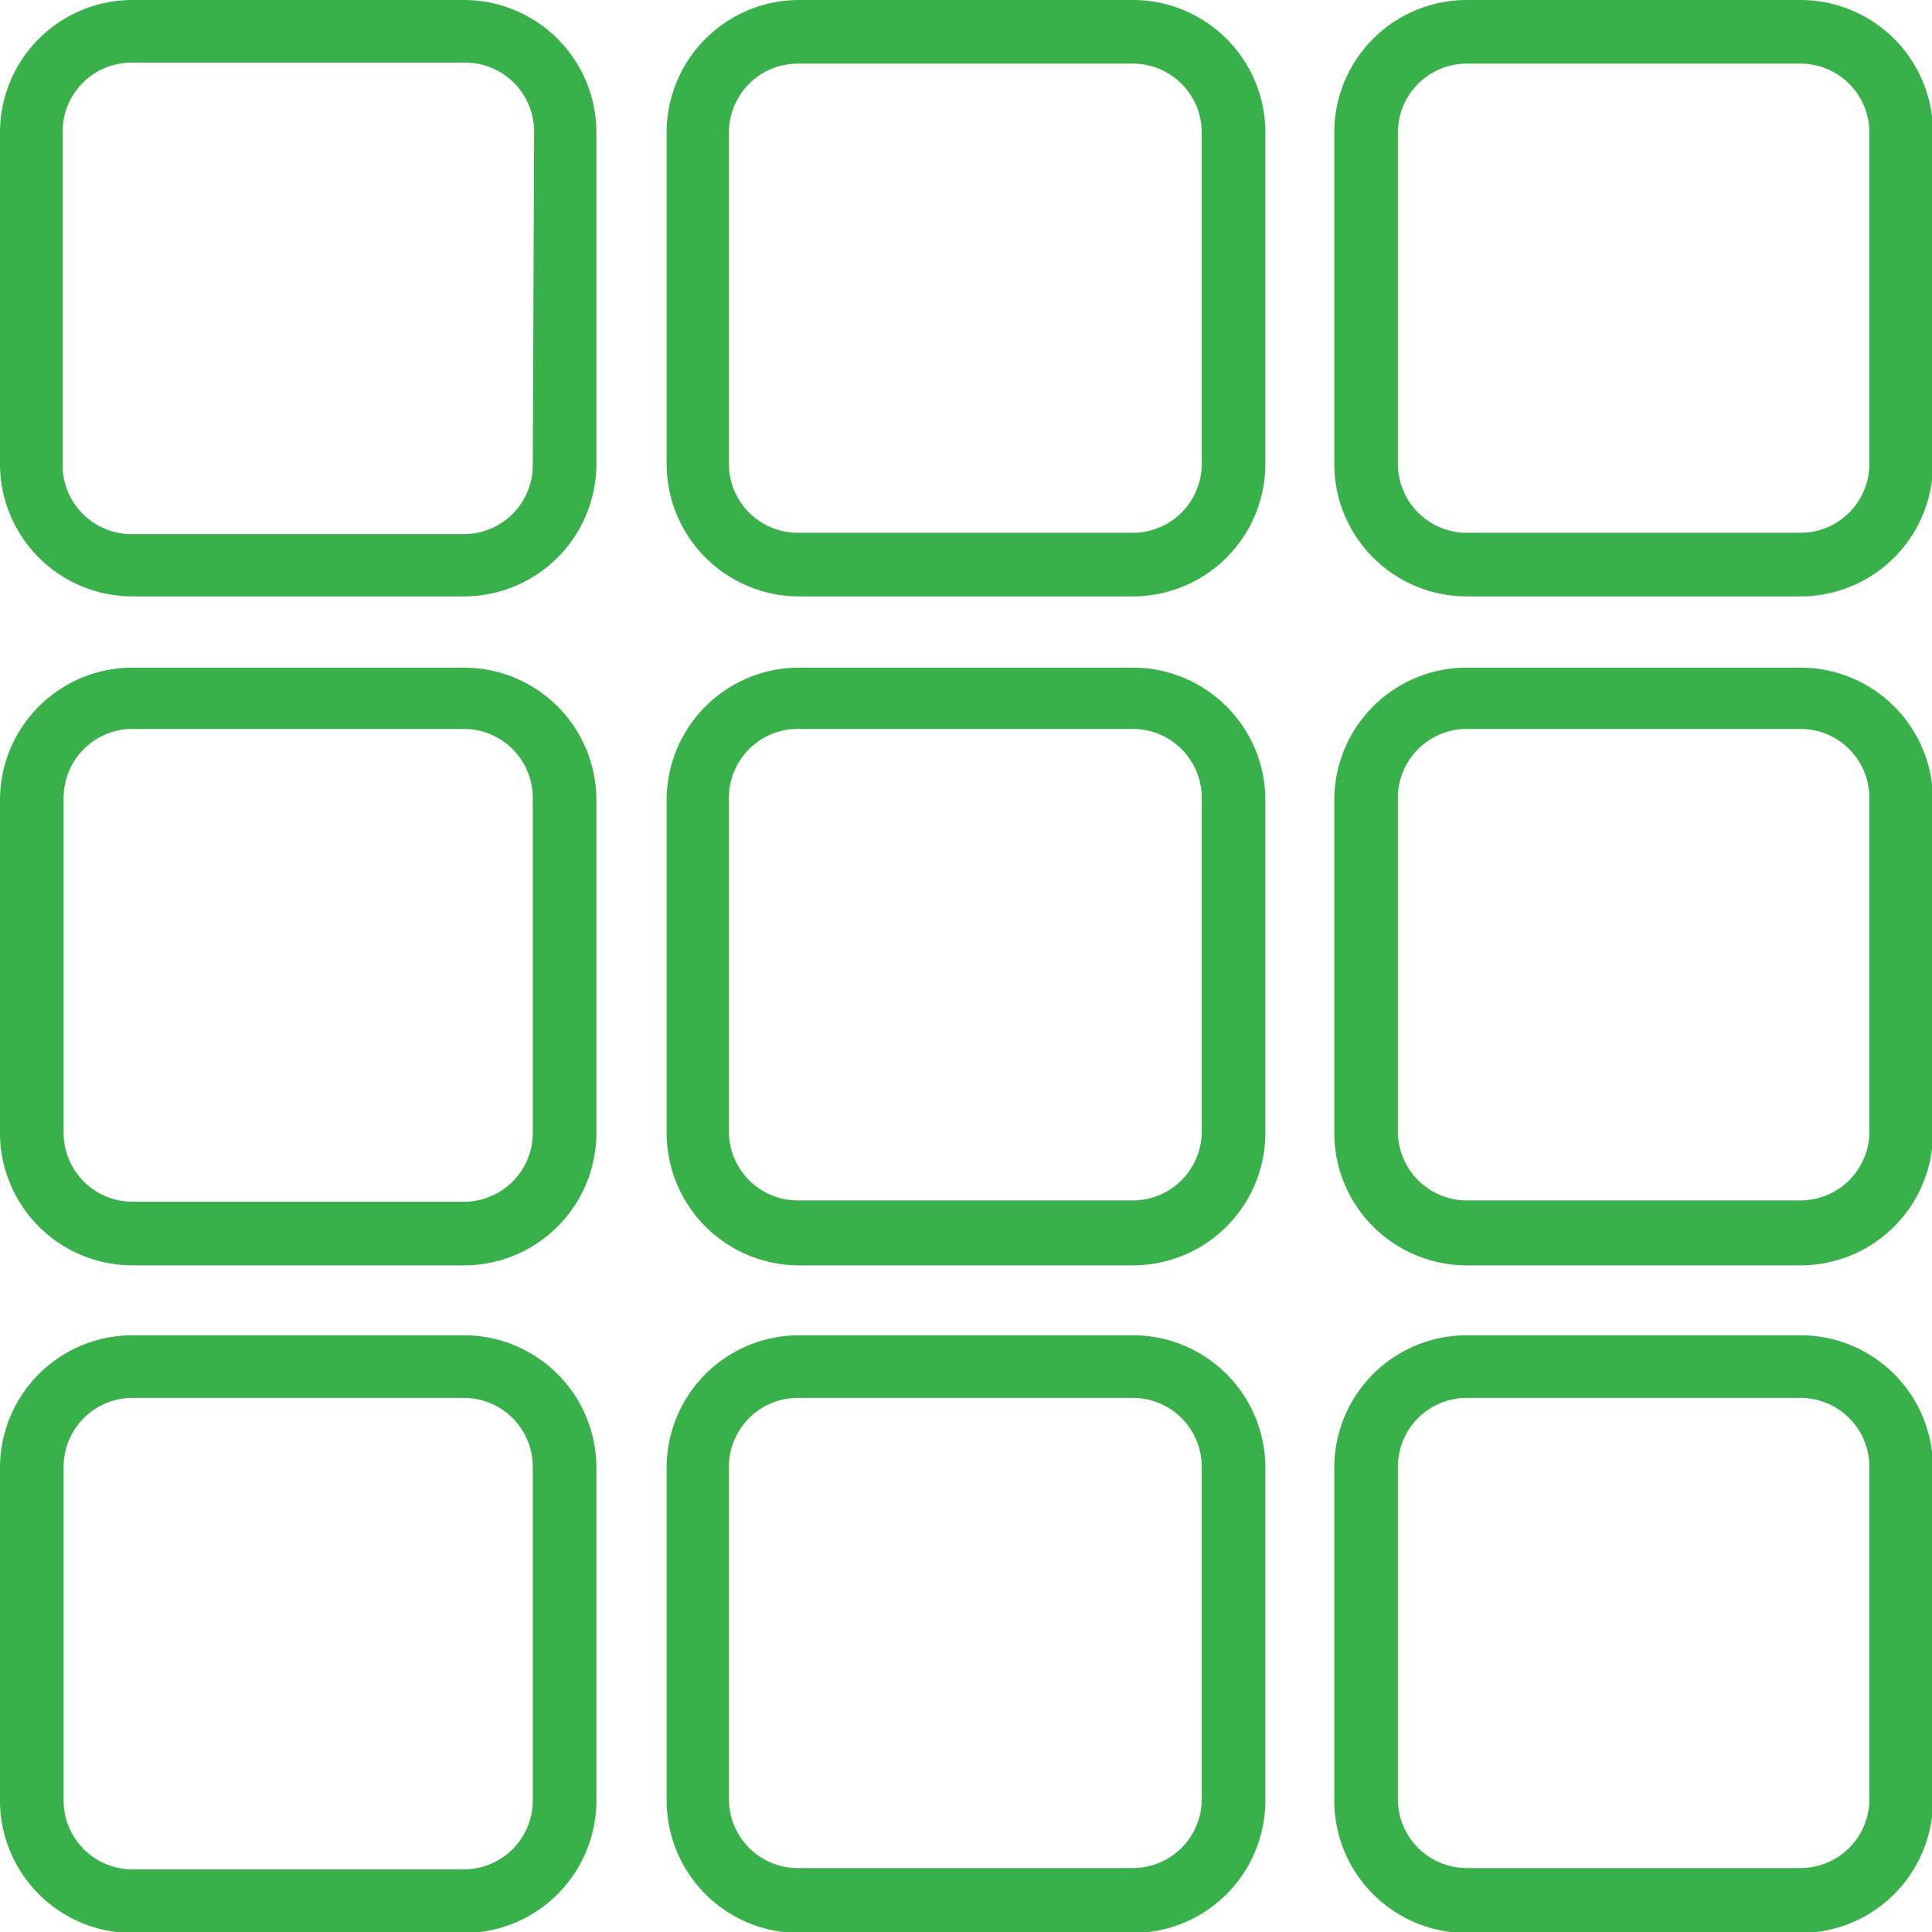 <svg xmlns="http://www.w3.org/2000/svg" viewBox="0 0 58.31 58.31"><defs><style>.cls-1{fill:#39b14a;}</style></defs><title>grid</title><g id="Capa_2" data-name="Capa 2"><g id="continuidad_de_negocios" data-name="continuidad de negocios"><path class="cls-1" d="M34.19,20.15H24.12a4,4,0,0,0-4,4V34.19a4,4,0,0,0,4,4H34.19a4,4,0,0,0,4-4V24.12A4,4,0,0,0,34.19,20.15Zm2.08,14a2.08,2.08,0,0,1-2.08,2.08H24.12A2.08,2.08,0,0,1,22,34.19V24.12A2.08,2.08,0,0,1,24.12,22H34.19a2.08,2.08,0,0,1,2.08,2.08Z"/><path class="cls-1" d="M14,20.15H4a4,4,0,0,0-4,4V34.19a4,4,0,0,0,4,4H14a4,4,0,0,0,4-4V24.12A4,4,0,0,0,14,20.15Zm2.08,14A2.08,2.08,0,0,1,14,36.27H4a2.08,2.08,0,0,1-2.08-2.08V24.12A2.08,2.08,0,0,1,4,22H14a2.08,2.08,0,0,1,2.08,2.08Z"/><path class="cls-1" d="M54.34,20.15H44.27a4,4,0,0,0-4,4V34.19a4,4,0,0,0,4,4H54.34a4,4,0,0,0,4-4V24.12A4,4,0,0,0,54.34,20.15Zm2.08,14a2.08,2.08,0,0,1-2.08,2.08H44.27a2.08,2.08,0,0,1-2.08-2.08V24.12A2.08,2.08,0,0,1,44.27,22H54.34a2.08,2.08,0,0,1,2.08,2.08Z"/><path class="cls-1" d="M34.19,0H24.12a4,4,0,0,0-4,4V14a4,4,0,0,0,4,4H34.19a4,4,0,0,0,4-4V4A4,4,0,0,0,34.19,0Zm2.08,14a2.08,2.08,0,0,1-2.08,2.08H24.12A2.08,2.08,0,0,1,22,14V4a2.08,2.08,0,0,1,2.08-2.08H34.19A2.08,2.08,0,0,1,36.27,4Z"/><path class="cls-1" d="M14,0H4A4,4,0,0,0,0,4V14a4,4,0,0,0,4,4H14a4,4,0,0,0,4-4V4A4,4,0,0,0,14,0Zm2.08,14A2.08,2.08,0,0,1,14,16.12H4A2.08,2.08,0,0,1,1.89,14V4A2.08,2.08,0,0,1,4,1.89H14A2.08,2.08,0,0,1,16.12,4Z"/><path class="cls-1" d="M54.34,0H44.27a4,4,0,0,0-4,4V14a4,4,0,0,0,4,4H54.34a4,4,0,0,0,4-4V4A4,4,0,0,0,54.34,0Zm2.08,14a2.08,2.08,0,0,1-2.08,2.08H44.27A2.08,2.08,0,0,1,42.19,14V4a2.08,2.08,0,0,1,2.08-2.08H54.34A2.08,2.08,0,0,1,56.42,4Z"/><path class="cls-1" d="M34.19,40.3H24.12a4,4,0,0,0-4,4V54.34a4,4,0,0,0,4,4H34.19a4,4,0,0,0,4-4V44.27A4,4,0,0,0,34.19,40.3Zm2.08,14a2.08,2.08,0,0,1-2.08,2.08H24.12A2.08,2.08,0,0,1,22,54.34V44.27a2.08,2.08,0,0,1,2.08-2.08H34.19a2.08,2.08,0,0,1,2.08,2.08Z"/><path class="cls-1" d="M14,40.3H4a4,4,0,0,0-4,4V54.34a4,4,0,0,0,4,4H14a4,4,0,0,0,4-4V44.27A4,4,0,0,0,14,40.3Zm2.08,14A2.08,2.08,0,0,1,14,56.42H4a2.08,2.08,0,0,1-2.08-2.08V44.27A2.08,2.08,0,0,1,4,42.19H14a2.08,2.08,0,0,1,2.08,2.08Z"/><path class="cls-1" d="M54.34,40.3H44.27a4,4,0,0,0-4,4V54.34a4,4,0,0,0,4,4H54.34a4,4,0,0,0,4-4V44.27A4,4,0,0,0,54.34,40.3Zm2.08,14a2.08,2.08,0,0,1-2.08,2.08H44.27a2.08,2.08,0,0,1-2.08-2.08V44.27a2.08,2.08,0,0,1,2.08-2.08H54.34a2.08,2.08,0,0,1,2.08,2.08Z"/></g></g></svg>